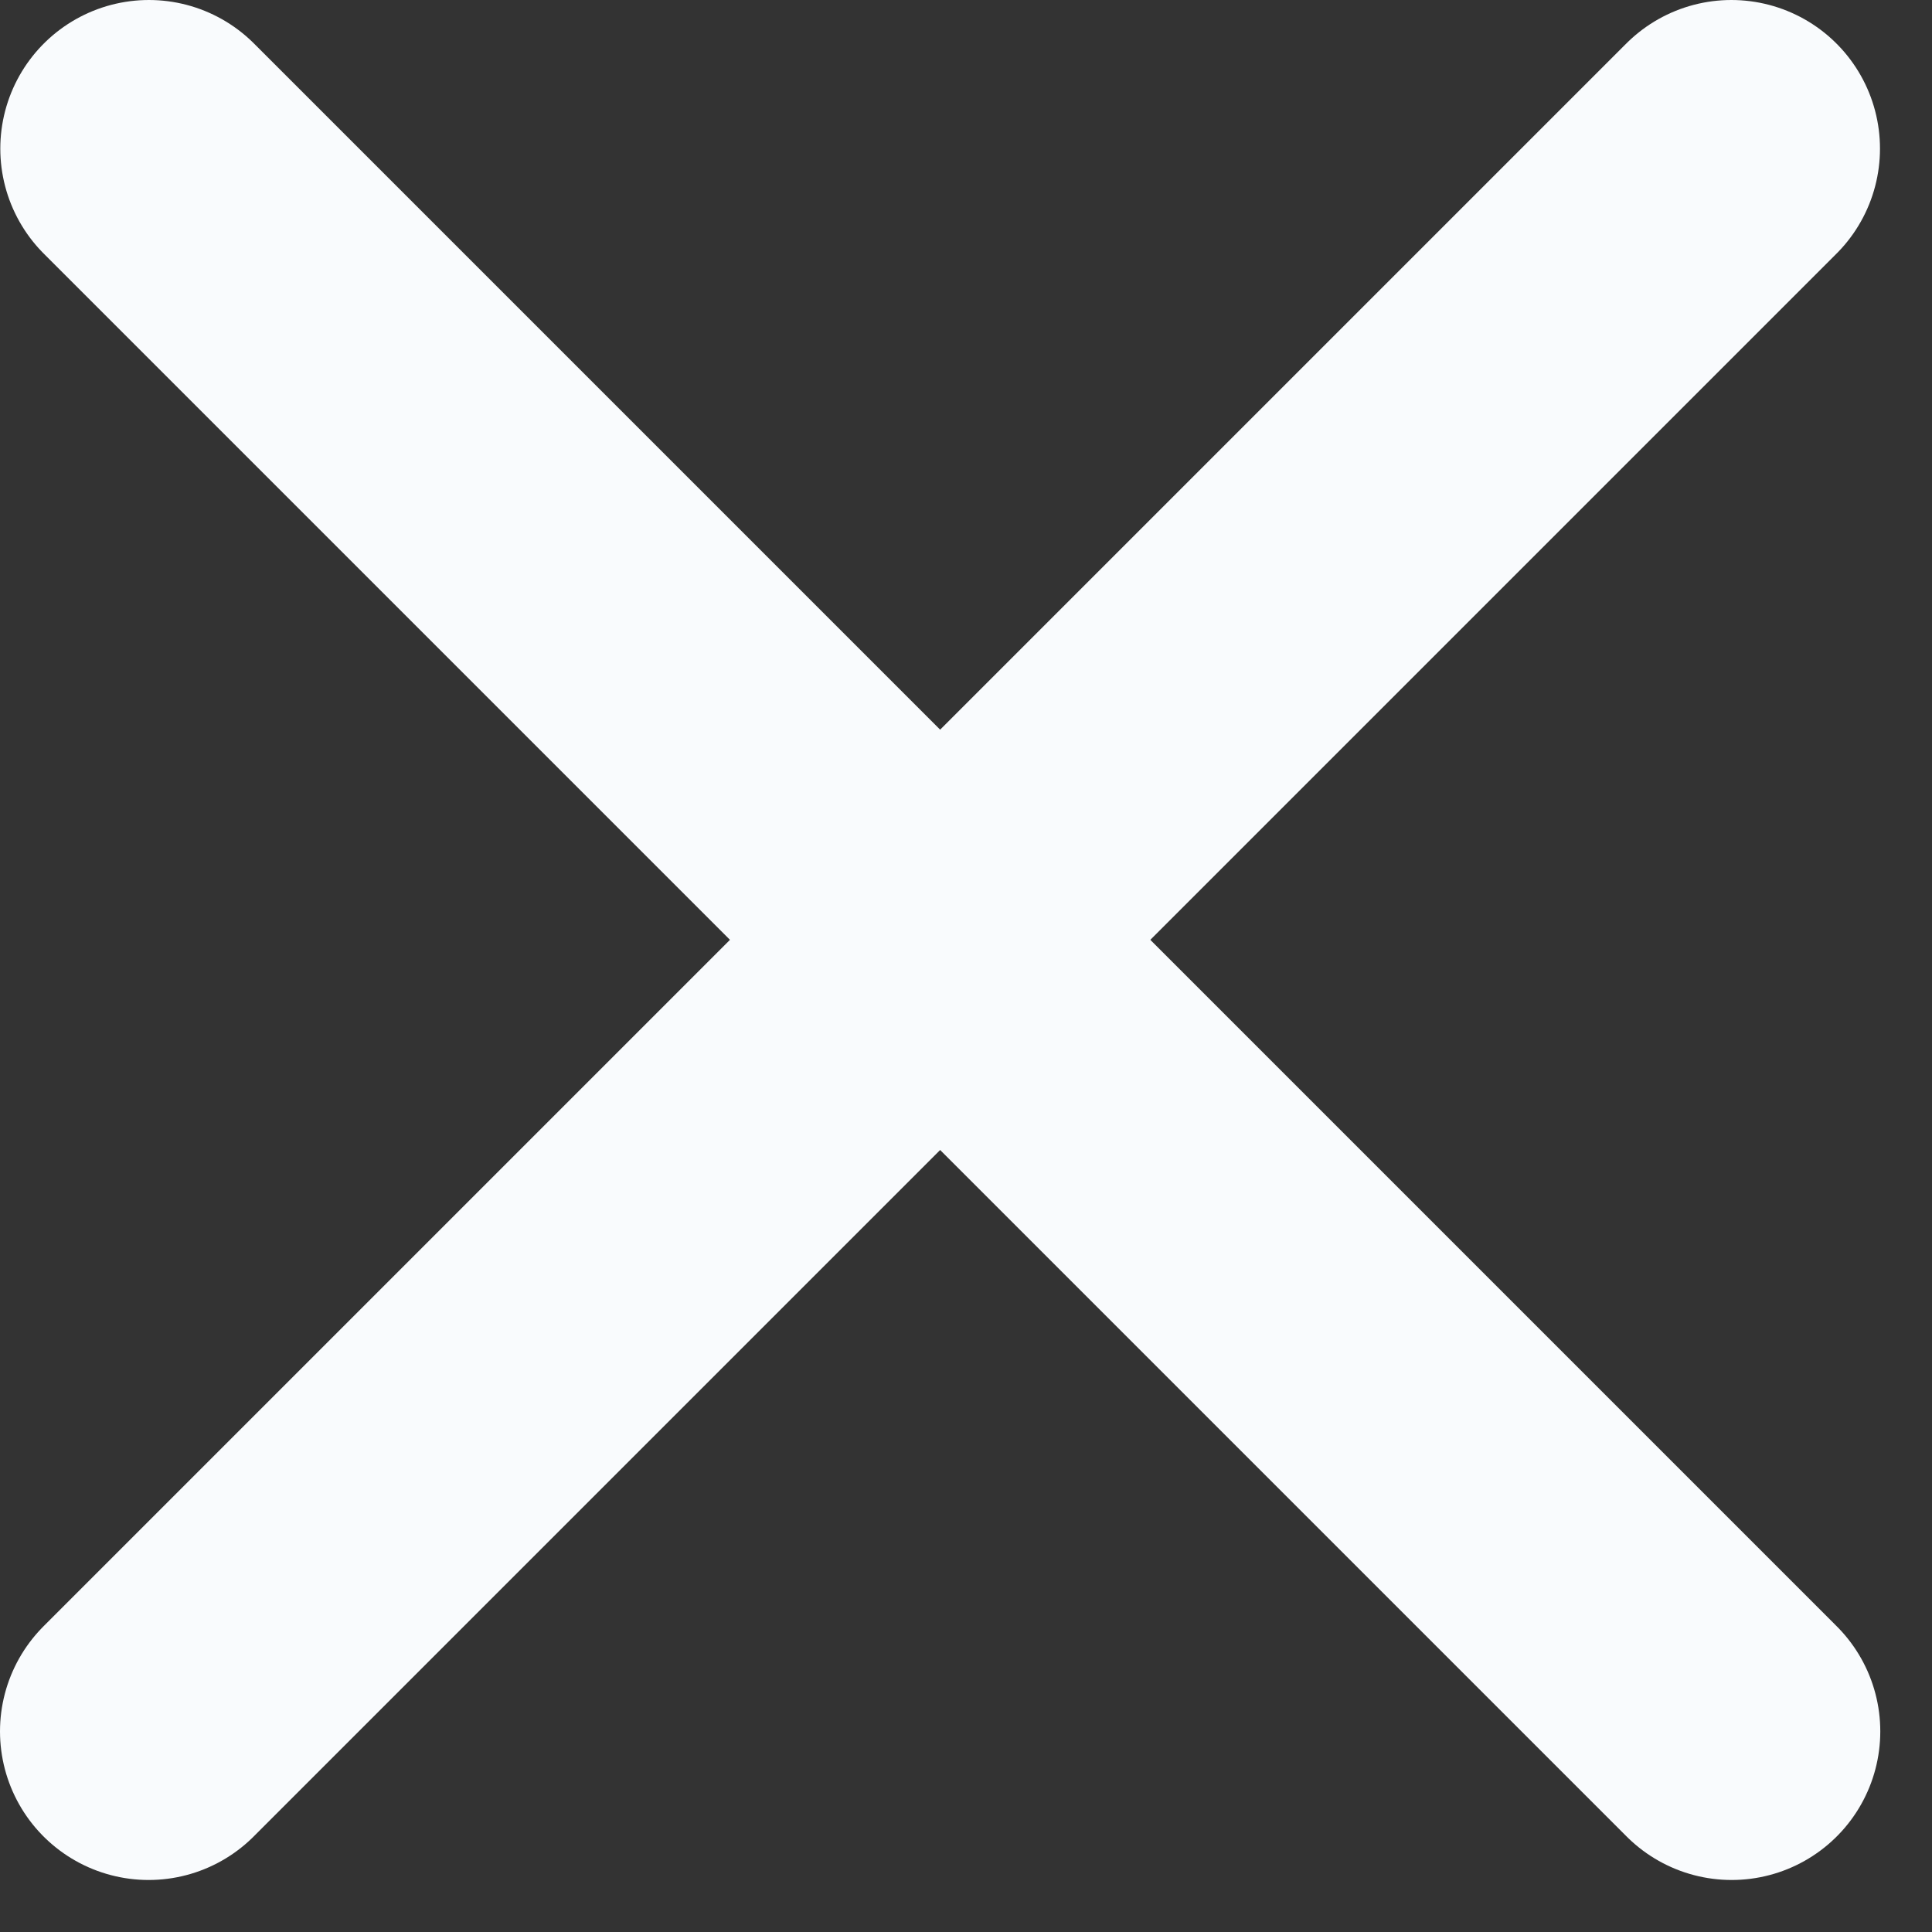 <svg width="13" height="13" viewBox="0 0 13 13" fill="none" xmlns="http://www.w3.org/2000/svg">
<rect x="0" y="0" width="13" height="13" fill="#333333" stroke="none"/>
<path d="M1.002 1L11.652 11.65" stroke="#F9FBFD" stroke-width="2" stroke-linecap="round"/>
<path d="M11.65 1L1 11.65" stroke="#F9FBFD" stroke-width="2" stroke-linecap="round"/>
</svg>
